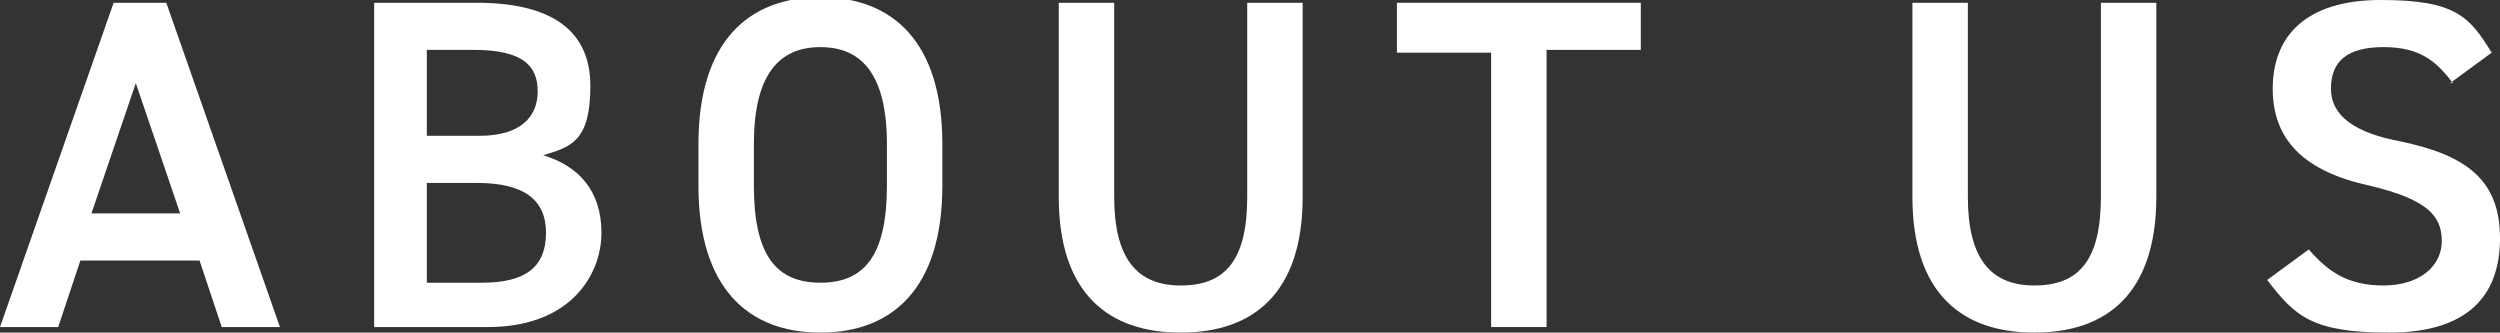 <?xml version="1.0" encoding="UTF-8"?><svg id="_レイヤー_2" xmlns="http://www.w3.org/2000/svg" viewBox="0 0 90.2 12"><rect x="0" y="0" width="90.2" height="12" fill="#333333" stroke="none"/><g id="_レイヤー_1-2"><path d="M0,11.8L4.1.1h1.9l4.1,11.7h-2.1l-.8-2.4H2.9l-.8,2.4H0ZM3.4,7.7h3.1l-1.6-4.7-1.6,4.7Z" style="fill:#fff;"/><path d="M17.2.1c2.7,0,4.1,1,4.1,3s-.7,2.2-1.7,2.5c1.3.4,2.1,1.3,2.1,2.8s-1.1,3.4-4.1,3.4h-4.1V.1h3.8ZM15.4,4.9h1.9c1.5,0,2.1-.7,2.1-1.6s-.5-1.5-2.3-1.5h-1.7v3.1ZM15.4,10.2h2c1.6,0,2.3-.6,2.3-1.8s-.8-1.8-2.5-1.8h-1.8v3.5Z" style="fill:#fff;"/><path d="M29.6,12c-2.6,0-4.4-1.6-4.4-5.3v-1.5c0-3.7,1.8-5.3,4.4-5.3s4.4,1.6,4.4,5.3v1.5c0,3.7-1.8,5.3-4.4,5.3ZM27.2,6.7c0,2.5.8,3.5,2.4,3.5s2.4-1,2.4-3.5v-1.5c0-2.5-.9-3.5-2.4-3.5s-2.4,1-2.4,3.5v1.5Z" style="fill:#fff;"/><path d="M47,.1v7c0,3.5-1.8,4.9-4.4,4.9s-4.4-1.4-4.4-4.9V.1h2v7c0,2.2.8,3.2,2.4,3.2s2.4-.9,2.4-3.2V.1h2Z" style="fill:#fff;"/><path d="M59.2.1v1.7h-3.4v10h-2V1.9h-3.4V.1h8.7Z" style="fill:#fff;"/><path d="M77.8.1v7c0,3.5-1.8,4.9-4.4,4.9s-4.4-1.4-4.4-4.9V.1h2v7c0,2.2.8,3.2,2.4,3.2s2.4-.9,2.4-3.2V.1h2Z" style="fill:#fff;"/><path d="M88.5,3c-.6-.8-1.2-1.3-2.5-1.3s-1.9.5-1.9,1.5.9,1.6,2.5,1.9c2.4.5,3.6,1.4,3.6,3.5s-1.2,3.4-4,3.4-3.4-.6-4.4-1.9l1.5-1.1c.7.8,1.4,1.3,2.7,1.3s2.1-.7,2.1-1.6-.5-1.5-2.6-2c-2.3-.5-3.5-1.6-3.5-3.5s1.2-3.2,3.9-3.2,3.2.6,4,1.9l-1.5,1.1Z" style="fill:#fff;"/></g></svg>